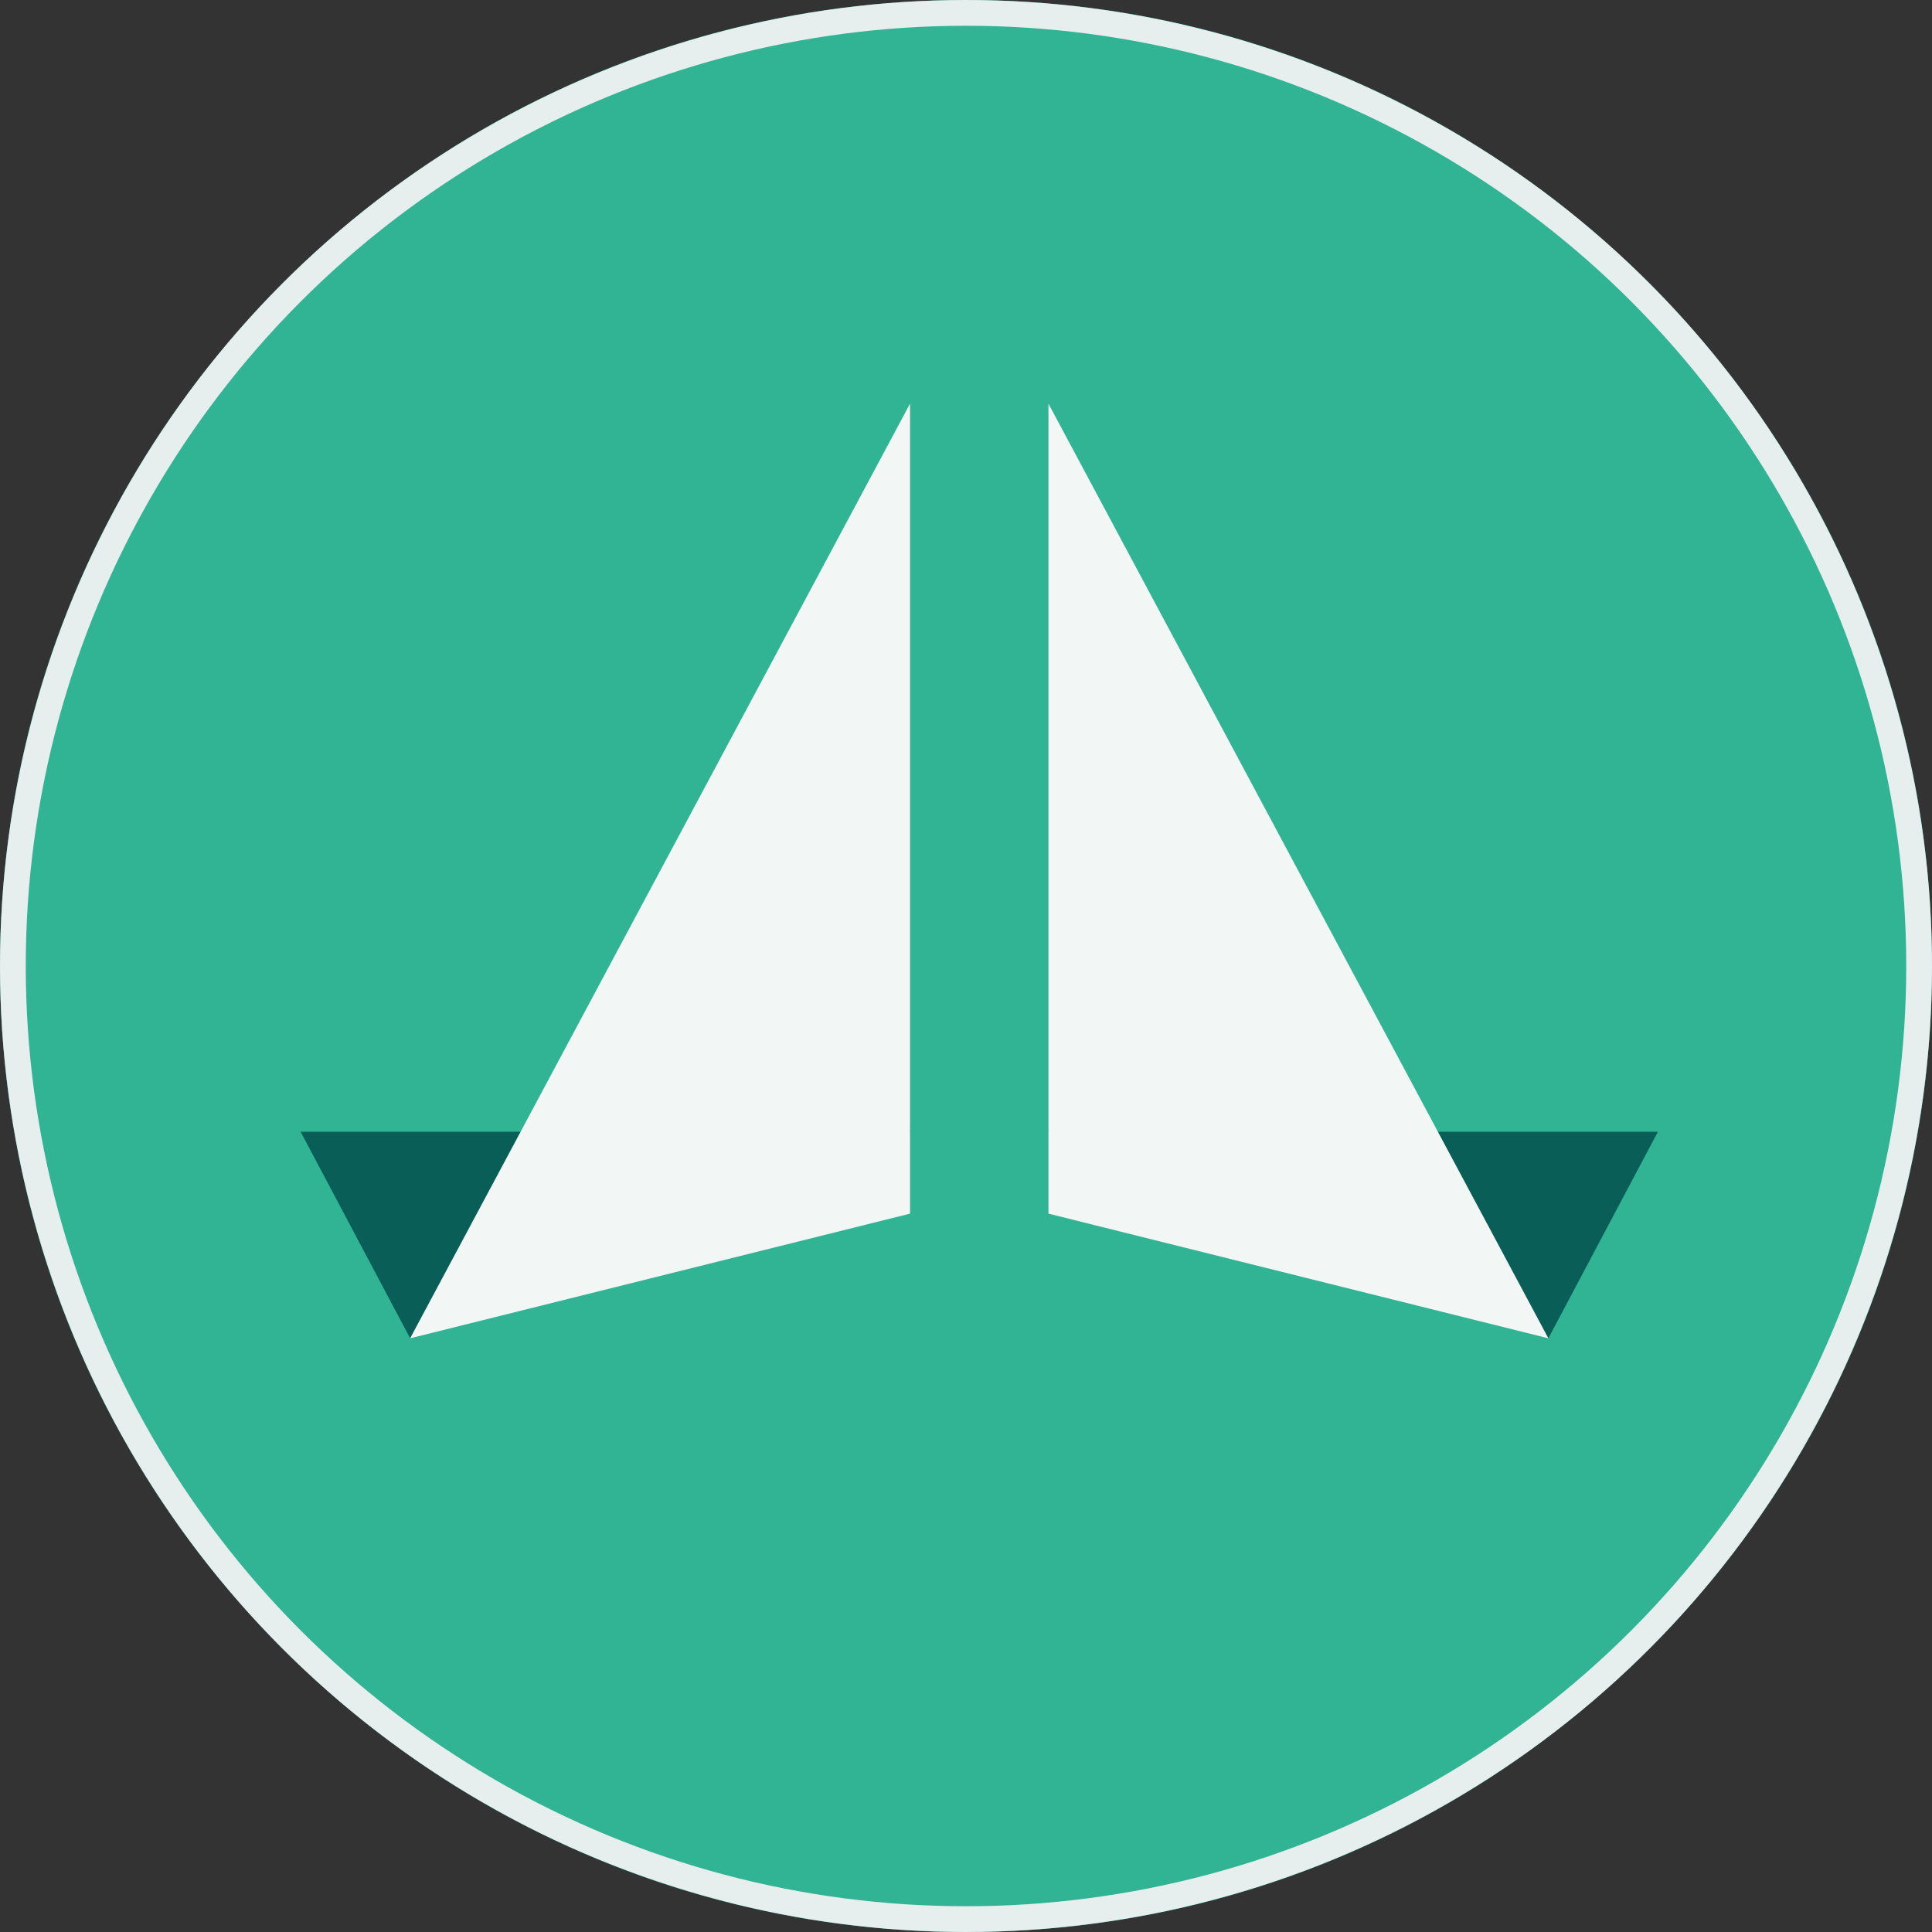 <svg width="150" height="150" viewBox="0 0 150 150" fill="none" xmlns="http://www.w3.org/2000/svg">
<rect x="0" y="0" width="150" height="150" fill="#333333" stroke="none"/>
<g clip-path="url(#clip0_1342_2290)">
<path d="M75 150C116.421 150 150 116.421 150 75C150 33.579 116.421 0 75 0C33.579 0 0 33.579 0 75C0 116.421 33.579 150 75 150Z" fill="#31B494"/>
<path d="M81.401 87.867V87.724L120.216 103.903L128.721 87.867H81.401Z" fill="#0A5E58"/>
<path d="M120.216 103.906L81.401 94.226V31.339L120.216 103.906Z" fill="#F2F7F6"/>
<path d="M70.655 87.867V87.724L31.842 103.903L23.337 87.867H70.655Z" fill="#0A5E58"/>
<path d="M31.842 103.906L70.655 94.226V31.339L31.842 103.906Z" fill="#F2F7F6"/>
<circle cx="75" cy="75" r="74" stroke="#E6EEEE" stroke-width="2"/>
</g>
<defs>
<clipPath id="clip0_1342_2290">
<rect width="150" height="150" fill="white"/>
</clipPath>
</defs>
</svg>
